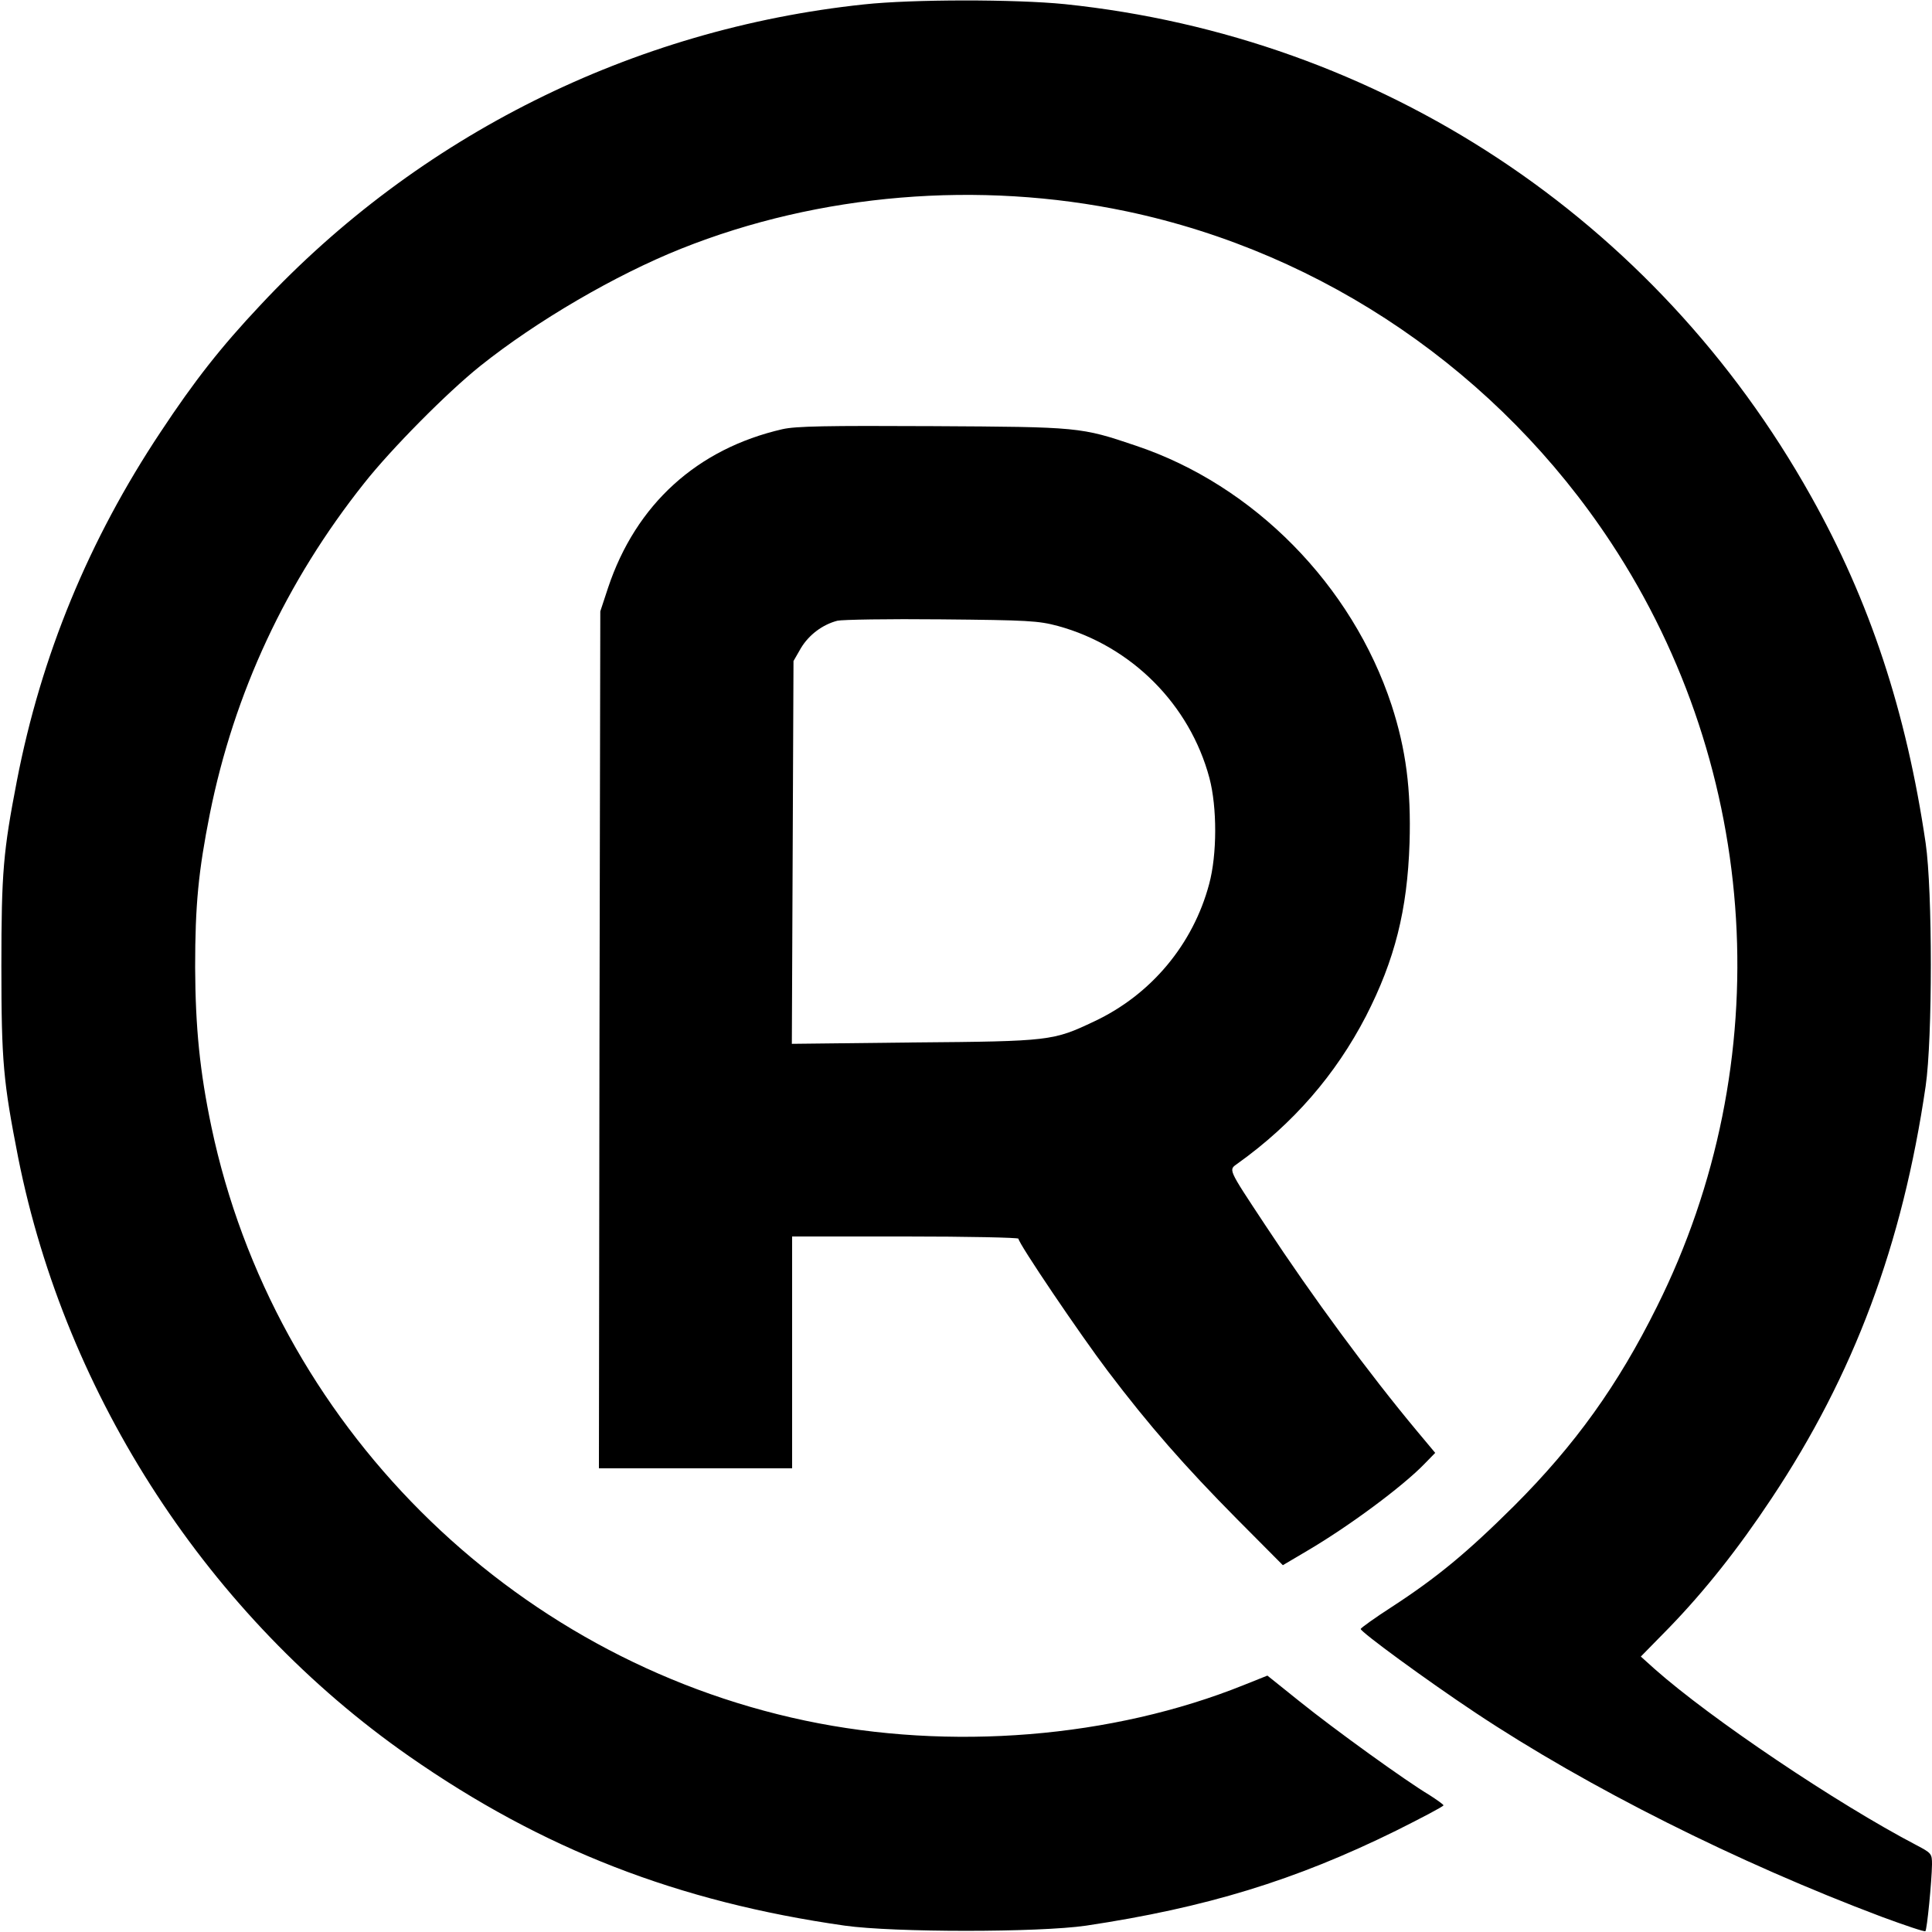 <?xml version="1.0" standalone="no"?>
<!DOCTYPE svg PUBLIC "-//W3C//DTD SVG 20010904//EN"
 "http://www.w3.org/TR/2001/REC-SVG-20010904/DTD/svg10.dtd">
<svg version="1.0" xmlns="http://www.w3.org/2000/svg"
 width="700pt" height="700pt" viewBox="0 0 700 700"
 preserveAspectRatio="xMidYMid meet">
<g transform="translate(0,700) scale(0.1,-0.1)"
fill="#000000" stroke="none">
<path d="M3130 6984 c-839 -89 -1614 -476 -2187 -1090 -143 -152 -238 -273
-361 -459 -260 -391 -433 -810 -521 -1265 -49 -254 -56 -330 -56 -670 0 -348
7 -419 61 -695 173 -867 692 -1663 1416 -2168 483 -337 975 -528 1579 -614
178 -25 702 -25 874 0 434 65 758 164 1123 344 94 47 172 88 172 92 0 3 -24
20 -52 38 -84 50 -342 236 -470 339 l-116 93 -85 -34 c-477 -192 -1064 -240
-1590 -129 -1072 226 -1925 1079 -2151 2151 -42 200 -58 360 -59 578 0 227 12
348 53 555 88 439 276 843 560 1200 98 124 300 328 420 424 204 163 490 330
728 425 501 200 1079 248 1615 135 715 -151 1348 -584 1754 -1200 544 -826
608 -1884 166 -2769 -141 -284 -296 -500 -517 -721 -170 -169 -280 -260 -443
-366 -62 -40 -112 -76 -113 -80 0 -11 239 -186 415 -303 409 -272 950 -543
1473 -740 84 -31 155 -55 158 -52 6 6 23 180 24 242 0 39 -2 41 -57 70 -287
150 -745 458 -948 638 l-50 45 101 103 c130 134 252 288 372 469 299 449 475
920 559 1495 25 172 25 708 0 880 -70 476 -202 877 -416 1258 -563 1006 -1560
1663 -2703 1782 -180 18 -552 18 -728 -1z"/>
<path d="M2835 5445 c-309 -71 -531 -272 -632 -575 l-28 -85 -3 -1552 -2
-1553 350 0 350 0 0 420 0 420 410 0 c226 0 410 -4 410 -8 0 -17 224 -348 324
-480 150 -198 278 -344 467 -535 l167 -168 88 52 c150 88 346 233 426 316 l38
39 -66 79 c-175 210 -377 484 -549 745 -140 212 -134 200 -100 225 201 144
354 321 464 533 105 205 150 385 158 627 6 195 -13 340 -65 500 -143 435 -499
797 -926 940 -201 68 -205 68 -736 71 -385 2 -497 0 -545 -11z m998 -713 c267
-73 478 -285 549 -551 28 -106 28 -277 -1 -384 -58 -218 -210 -401 -417 -498
-148 -70 -158 -72 -652 -76 l-443 -5 3 694 3 693 27 47 c29 48 78 85 132 99
17 4 186 7 376 5 315 -3 352 -5 423 -24z"/>
</g>
</svg>
